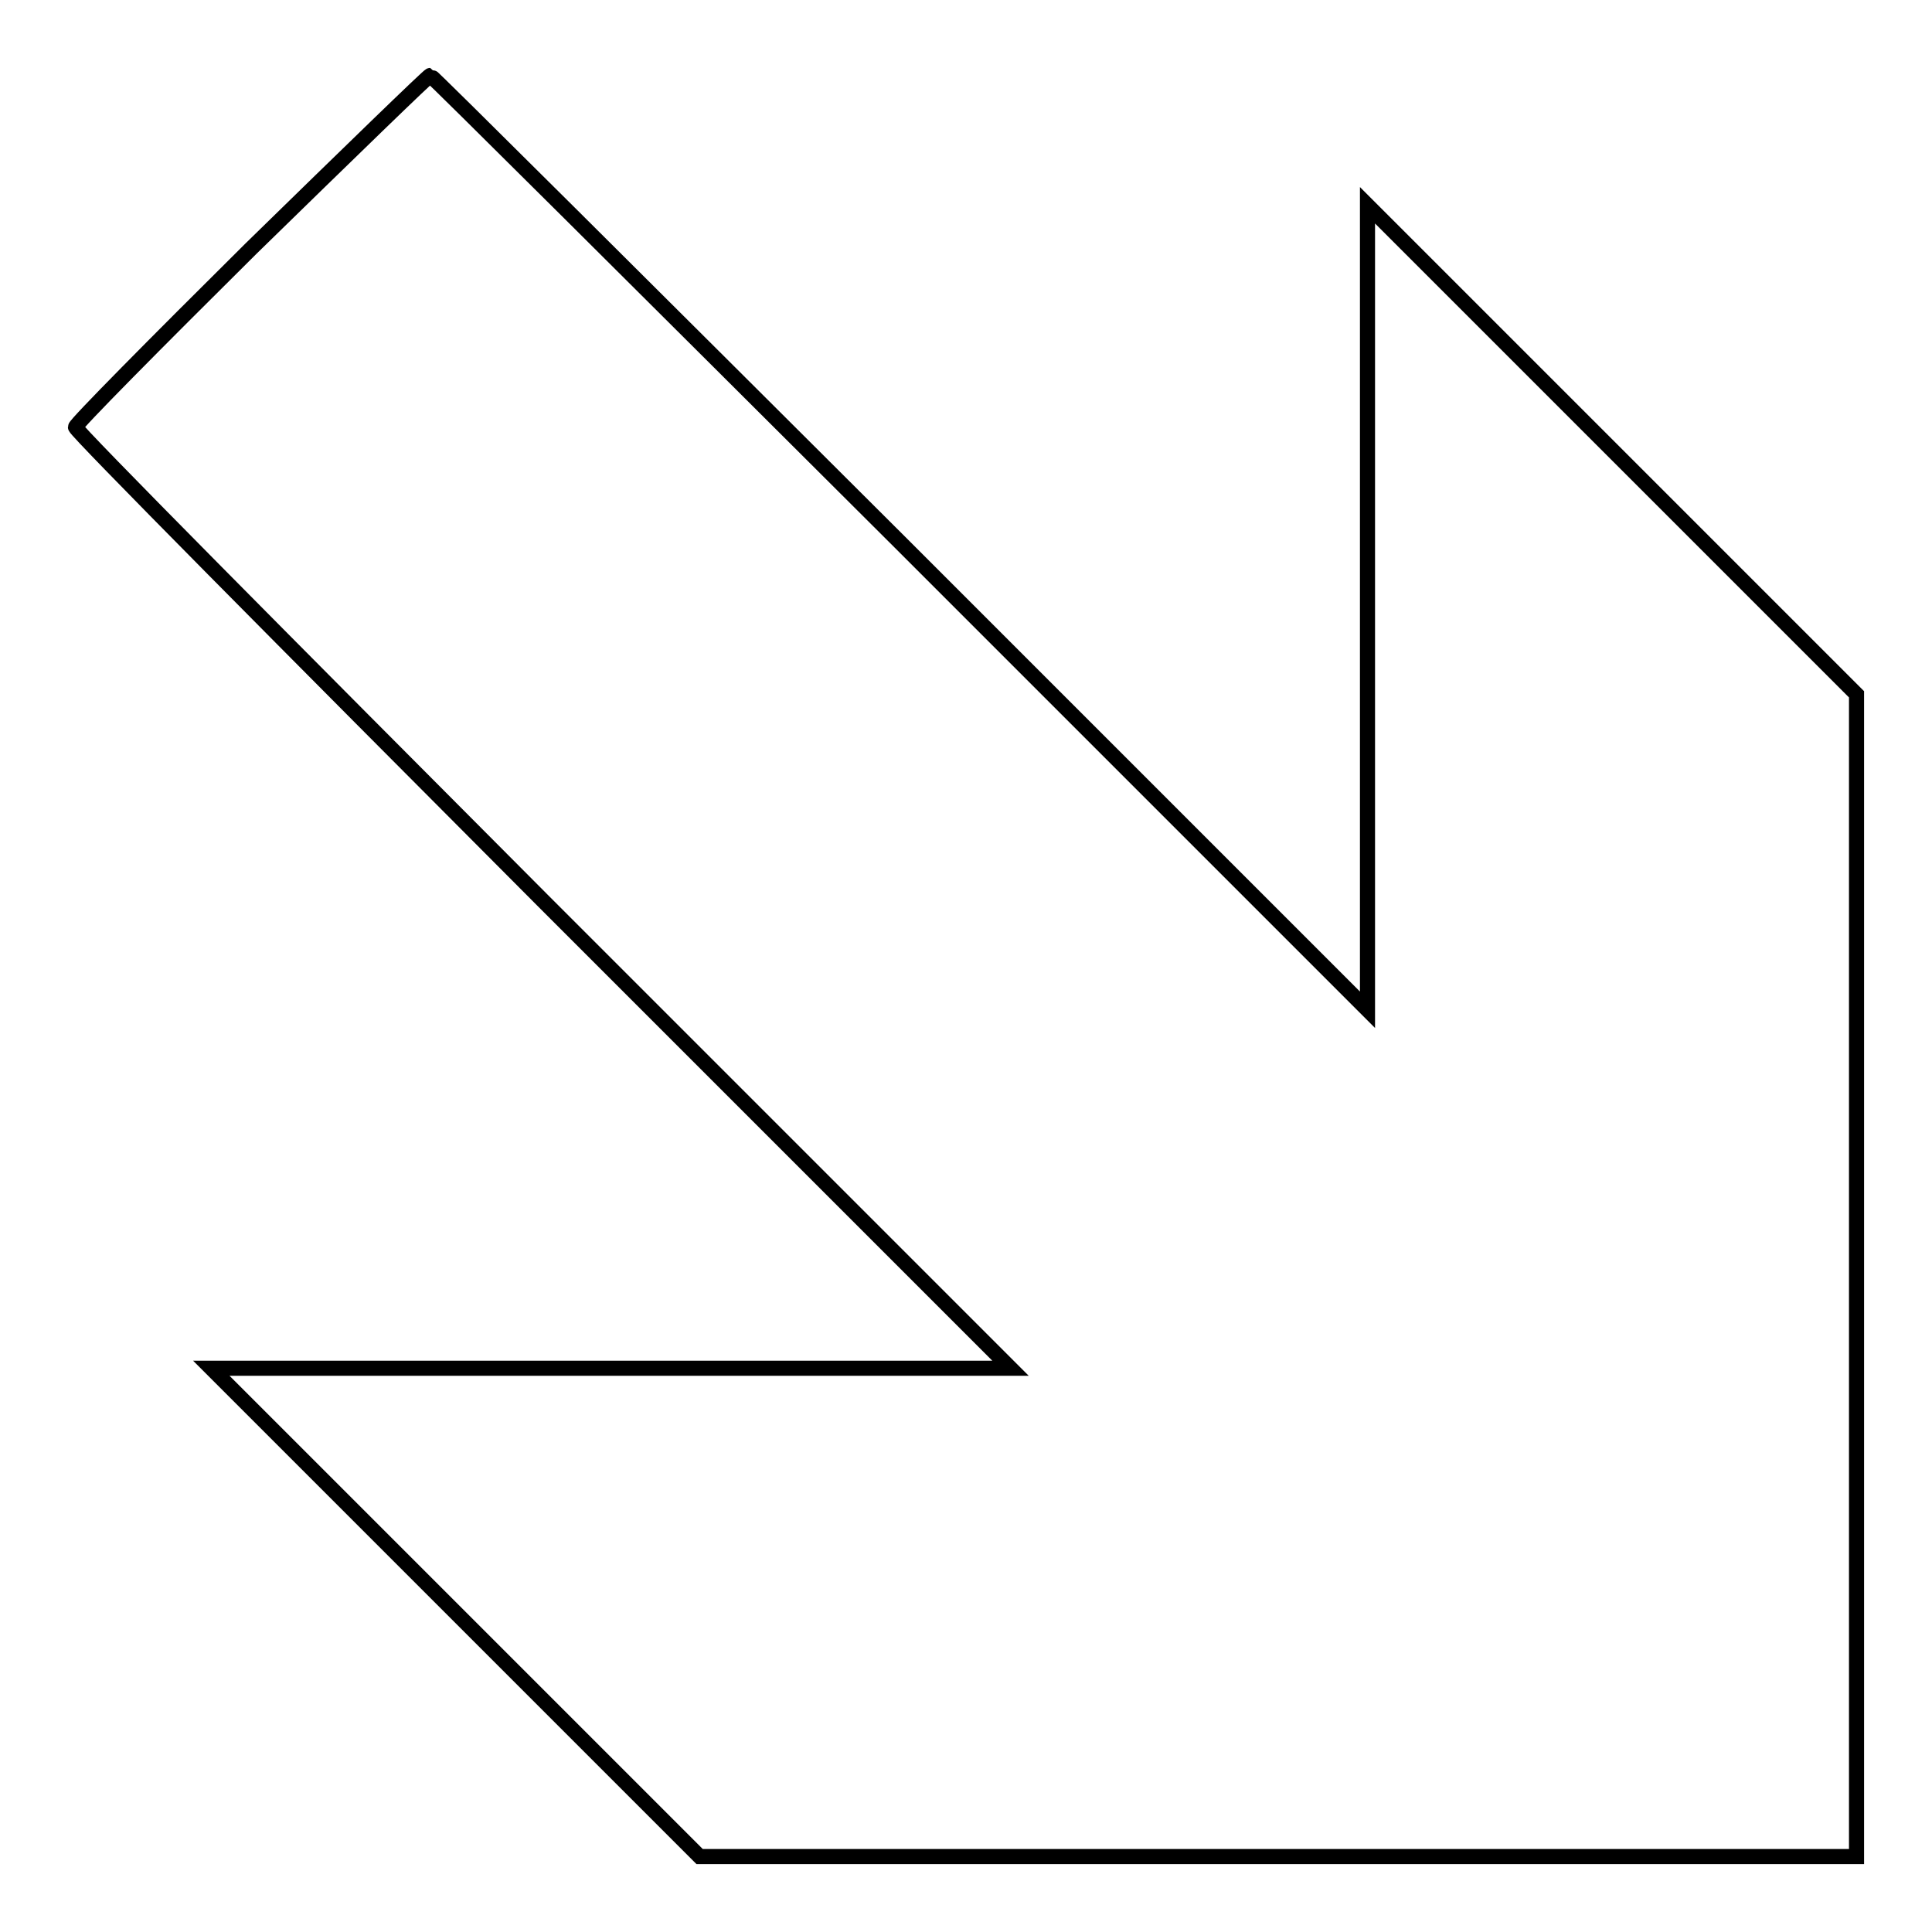 <?xml version="1.0" encoding="utf-8"?>
<!-- Svg Vector Icons : http://www.onlinewebfonts.com/icon -->
<!DOCTYPE svg PUBLIC "-//W3C//DTD SVG 1.1//EN" "http://www.w3.org/Graphics/SVG/1.1/DTD/svg11.dtd">
<svg version="1.1" xmlns="http://www.w3.org/2000/svg" xmlns:xlink="http://www.w3.org/1999/xlink" x="0px" y="0px" viewBox="0 0 256 256" enable-background="new 0 0 256 256" xml:space="preserve">
<g><g><g><path stroke-width="2" fill-opacity="0" stroke="#000000"  d="M33.3,32.9C20.5,45.6,10,56.2,10,56.6c0,0.5,27.9,28.6,61.9,62.7l62,62h-53H28l32.4,32.4L92.7,246h76.6H246v-77V92l-32.4-32.4l-32.4-32.4v53.3v53.3l-62-62C85.2,37.9,57.2,10,57,10C56.8,10,46.2,20.3,33.3,32.9z"/></g></g></g>
</svg>